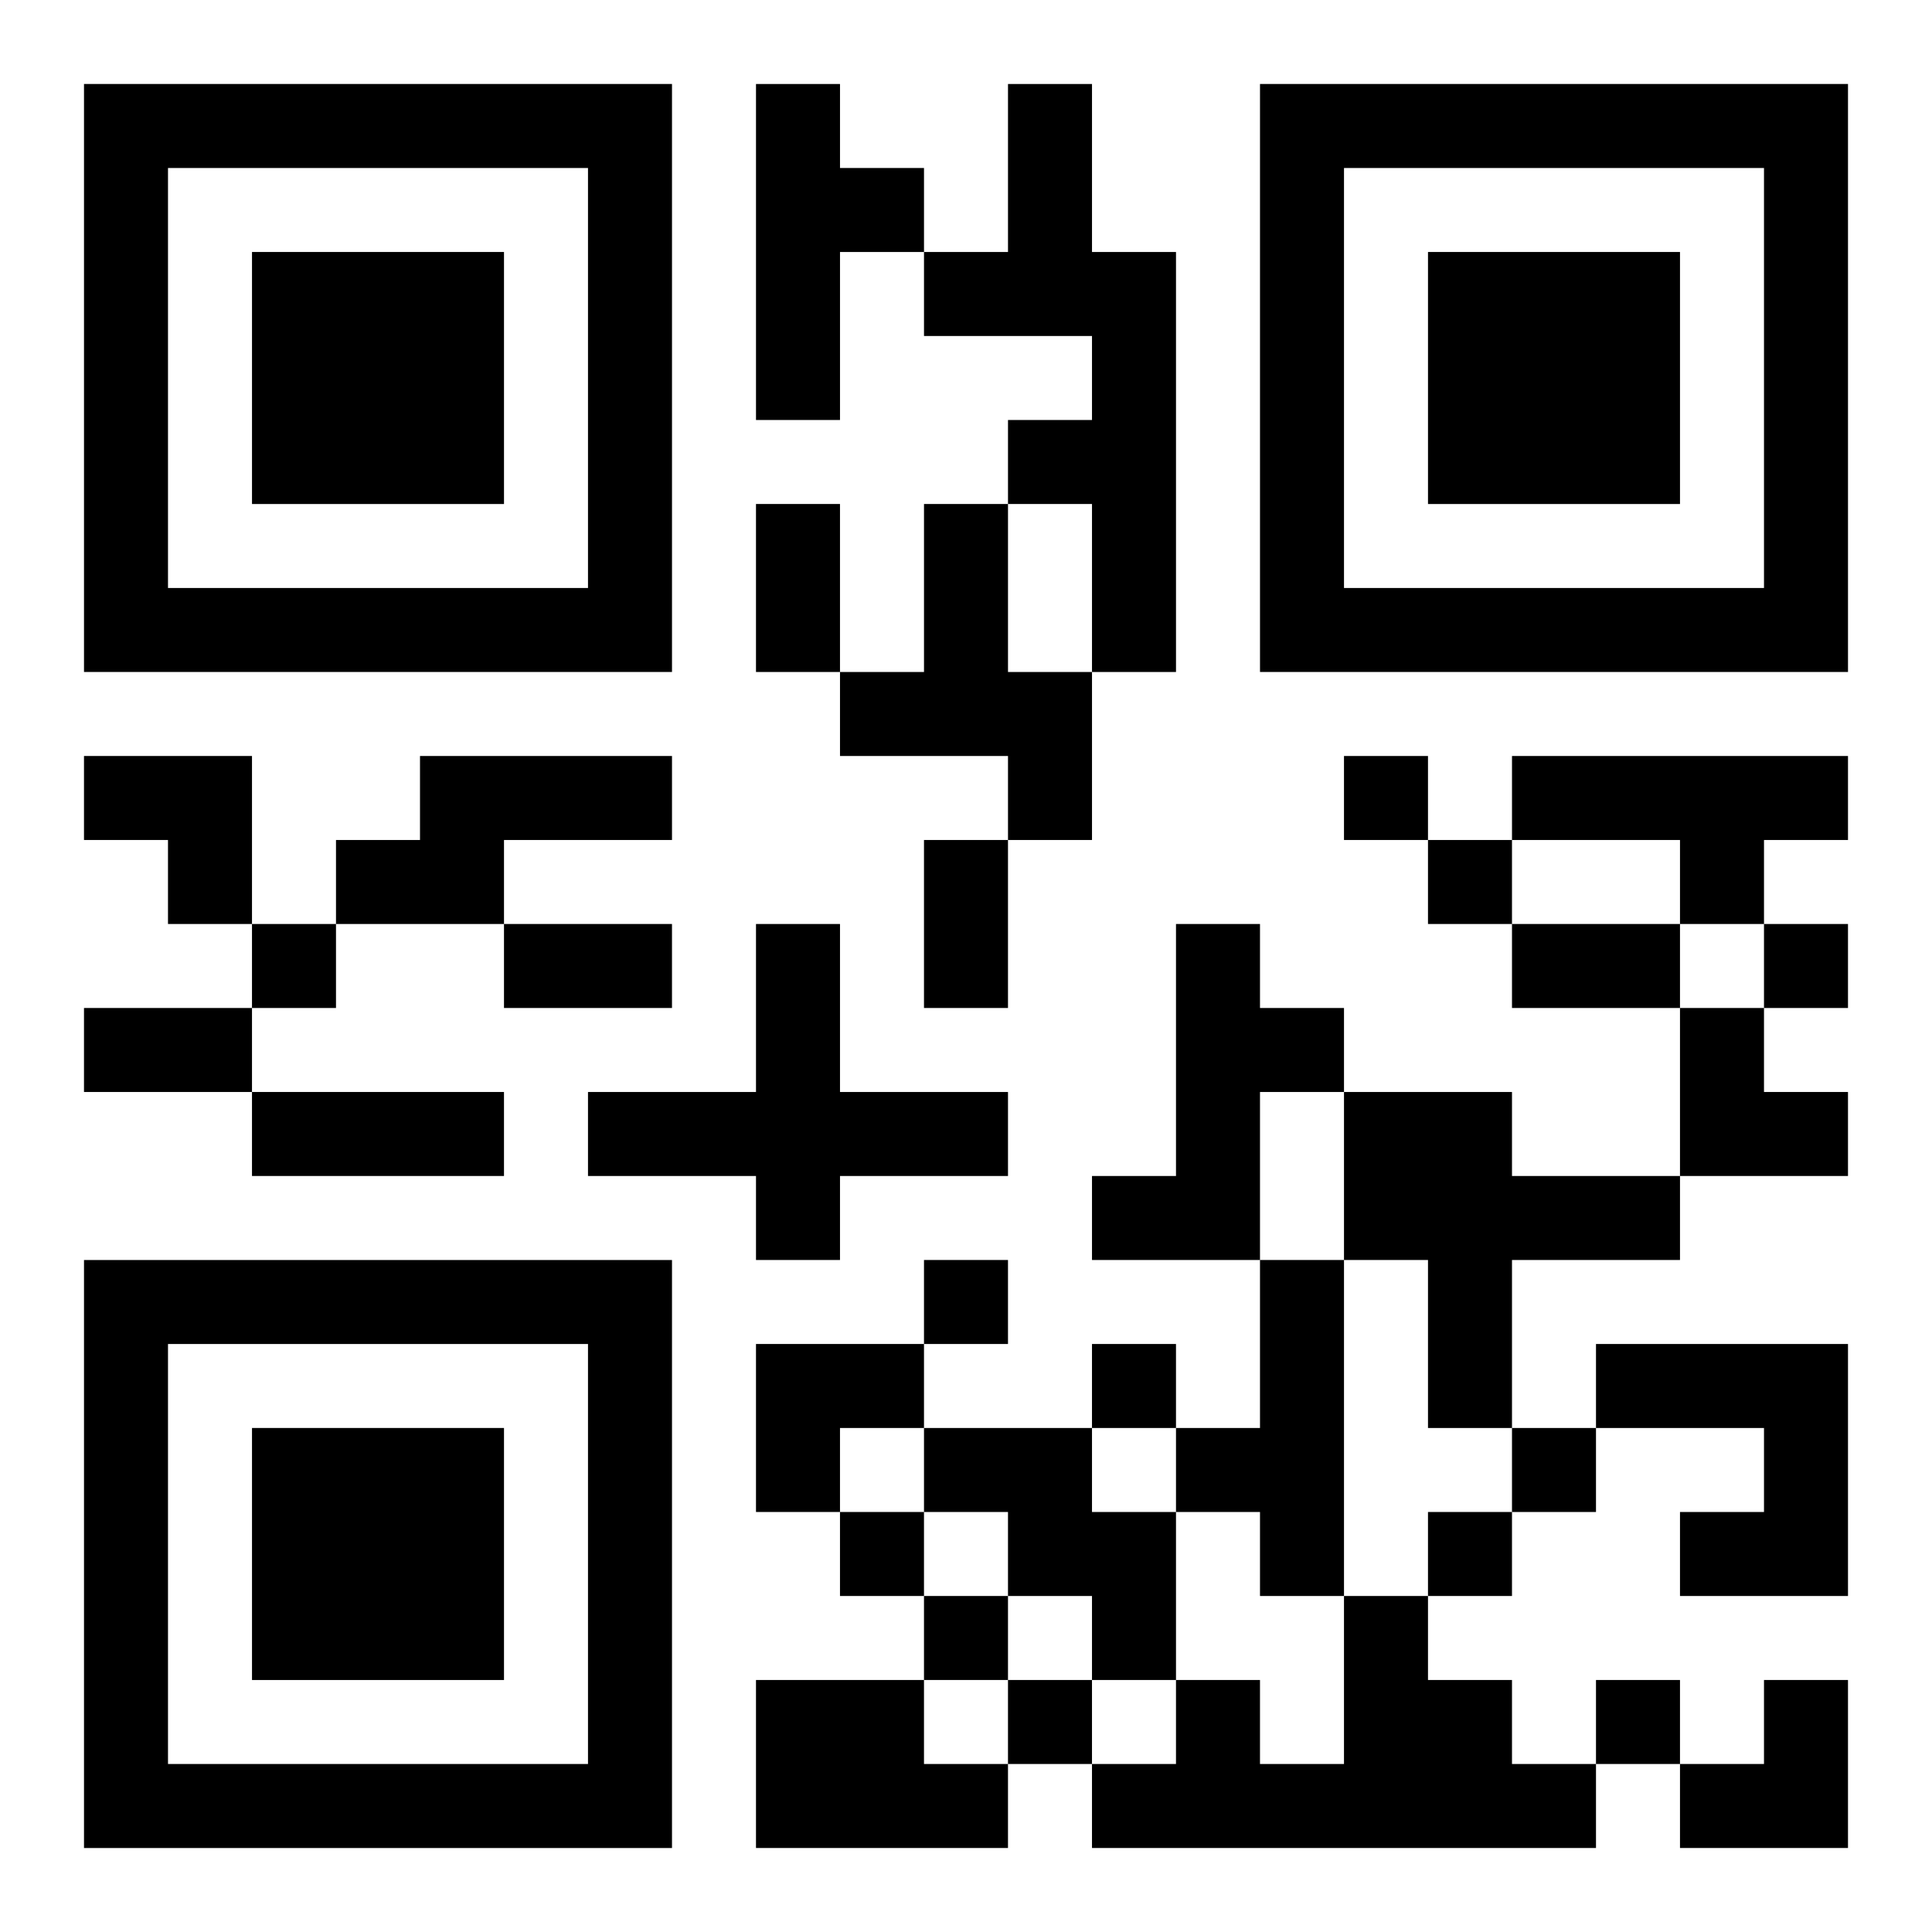 <?xml version="1.0" encoding="UTF-8"?>
<svg width="250" height="250" baseProfile="full" version="1.1" viewBox="-1 -1 23 23" xmlns="http://www.w3.org/2000/svg" xmlns:xlink="http://www.w3.org/1999/xlink"><symbol id="a"><path d="m0 7v7h7v-7h-7zm1 1h5v5h-5v-5zm1 1v3h3v-3h-3z"/></symbol><use y="-7" xlink:href="#a"/><use y="7" xlink:href="#a"/><use x="14" y="-7" xlink:href="#a"/><path d="m8 0h1v1h1v1h-1v2h-1v-4m3 0h1v2h1v5h-1v-2h-1v-1h1v-1h-2v-1h1v-2m-1 5h1v2h1v2h-1v-1h-2v-1h1v-2m-6 3h3v1h-2v1h-2v-1h1v-1m13 0h4v1h-1v1h-1v-1h-2v-1m-9 2h1v2h2v1h-2v1h-1v-1h-2v-1h2v-2m5 0h1v1h1v1h-1v2h-2v-1h1v-3m2 2h2v1h2v1h-2v2h-1v-2h-1v-2m-1 2h1v4h-1v-1h-1v-1h1v-2m4 1h3v3h-2v-1h1v-1h-2v-1m-8 1h2v1h1v2h-1v-1h-1v-1h-1v-1m5 2h1v1h1v1h1v1h-6v-1h1v-1h1v1h1v-2m-7 1h2v1h1v1h-3v-2m7-11v1h1v-1h-1m1 1v1h1v-1h-1m-14 1v1h1v-1h-1m18 0v1h1v-1h-1m-10 4v1h1v-1h-1m2 1v1h1v-1h-1m5 1v1h1v-1h-1m-8 1v1h1v-1h-1m7 0v1h1v-1h-1m-6 1v1h1v-1h-1m1 1v1h1v-1h-1m7 0v1h1v-1h-1m-10-14h1v2h-1v-2m2 4h1v2h-1v-2m-5 1h2v1h-2v-1m12 0h2v1h-2v-1m-17 1h2v1h-2v-1m2 1h3v1h-3v-1m-2-4h2v2h-1v-1h-1zm19 3h1v1h1v1h-2zm-11 4h2v1h-1v1h-1zm11 4m1 0h1v2h-2v-1h1z"/></svg>
